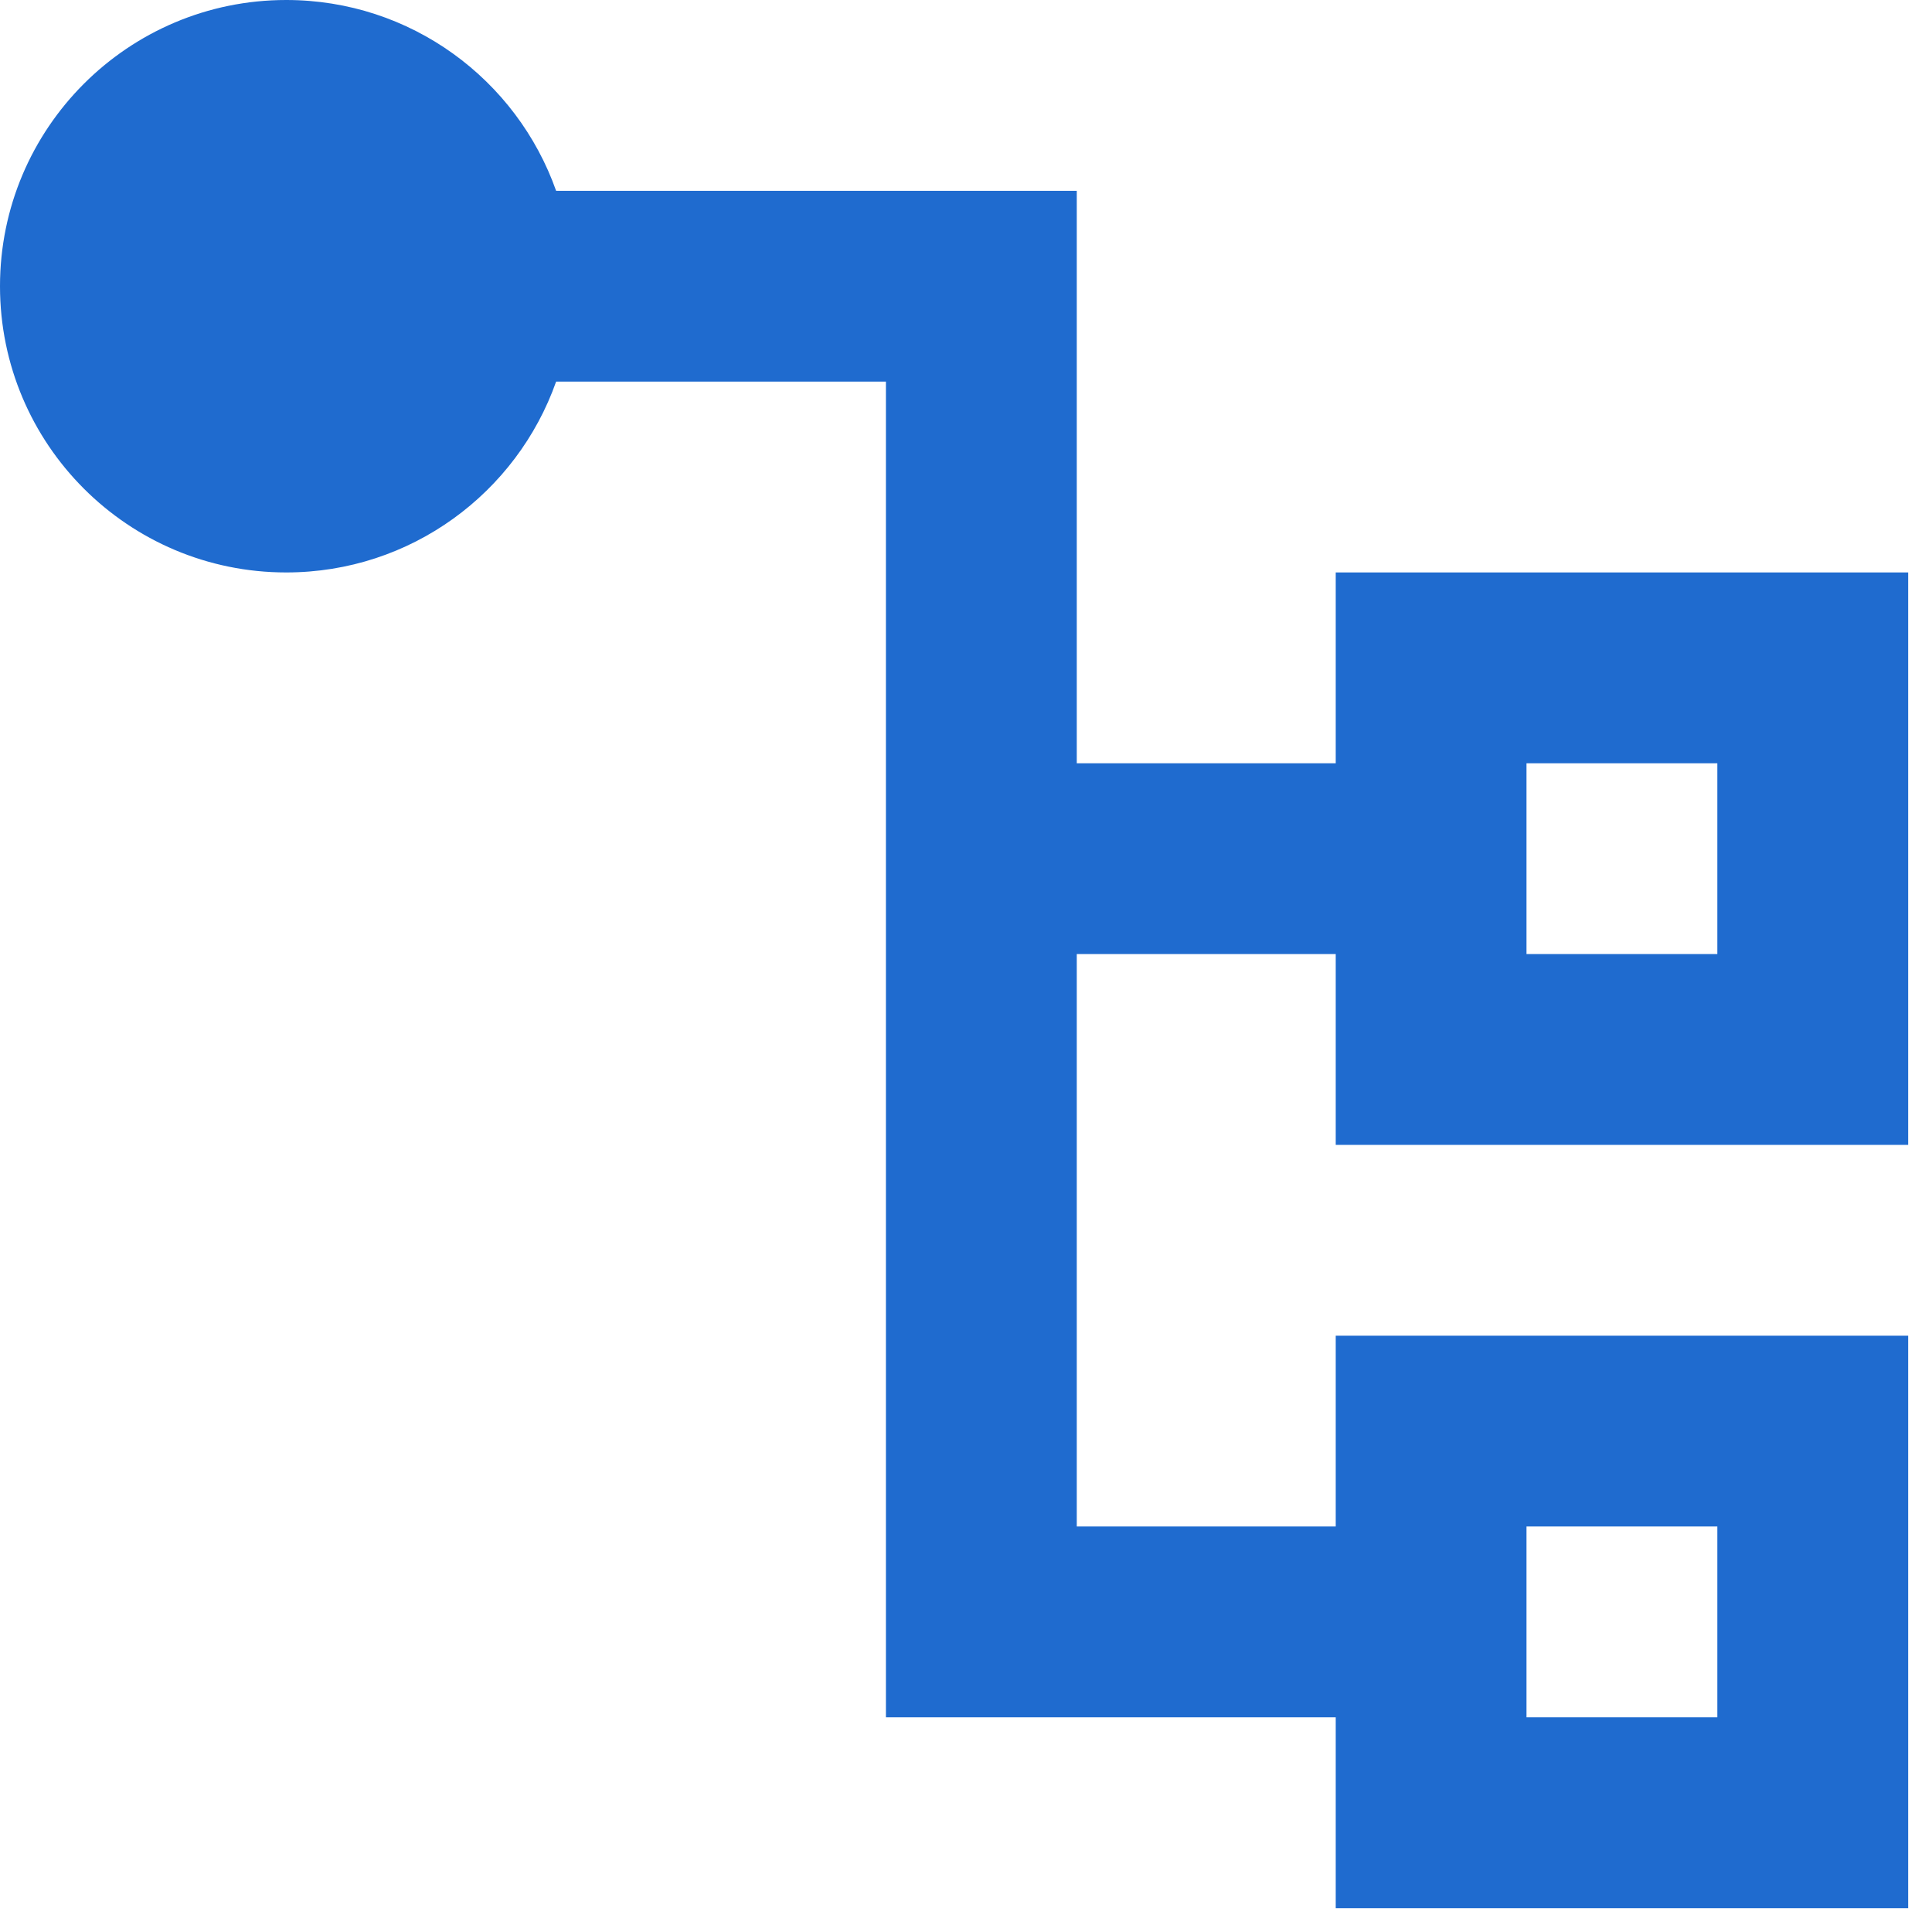 <svg width="27" height="27" viewBox="0 0 27 27" fill="none" xmlns="http://www.w3.org/2000/svg">
<path d="M4 8C5.742 8 7.223 6.887 7.772 5.333H12.381V24H18.667V26.667H26.667V18.667H18.667V21.333H15.048V13.333H18.667V16H26.667V8H18.667V10.667H15.048V2.667H7.772C7.223 1.113 5.742 0 4 0C1.791 0 0 1.791 0 4C0 6.209 1.791 8 4 8ZM21.333 13.333V10.667H24V13.333H21.333ZM21.333 24V21.333H24V24H21.333Z" fill="#1F6BCF"/>
</svg>
